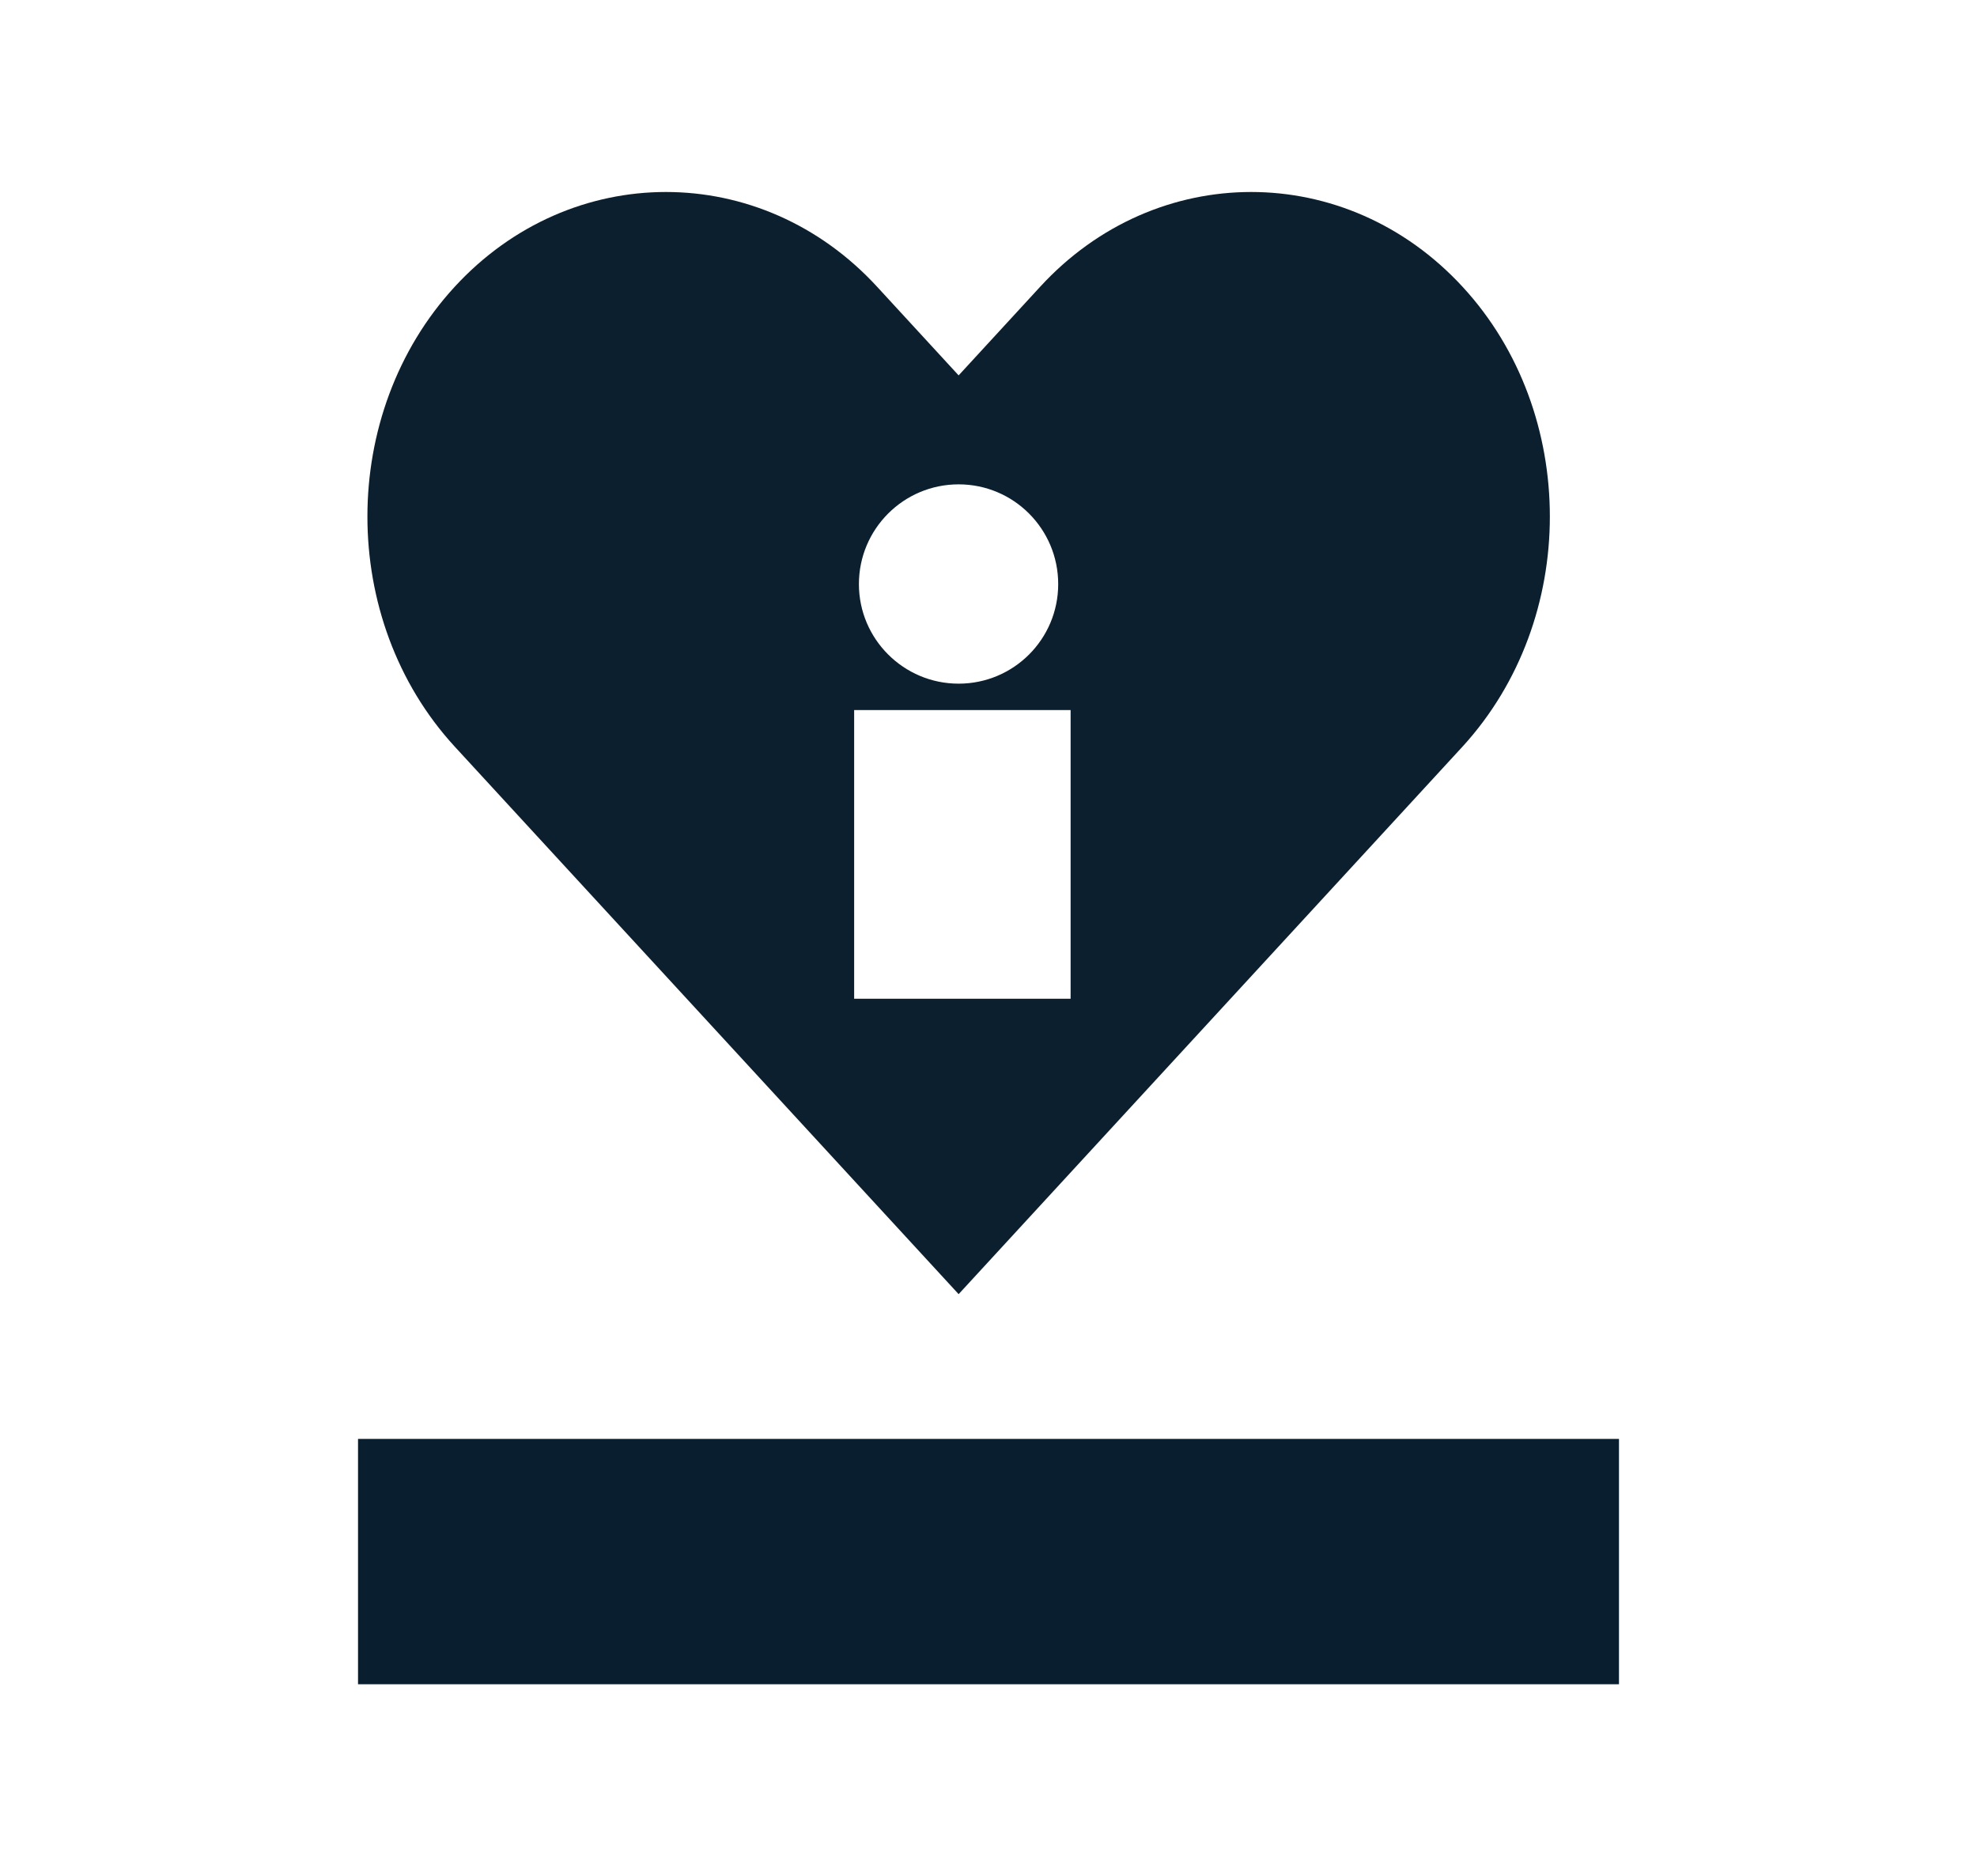 <?xml version="1.0" encoding="UTF-8"?><svg xmlns="http://www.w3.org/2000/svg" viewBox="0 0 137 130"><g id="a"/><g id="b"/><g id="c"><g><rect x="24.81" y="99.7" width="87.38" height="17" fill="#091f2f"/><path d="M101.36,19.88c-8.07-8.77-21.25-8.77-29.29,0l-5.64,6.13-5.64-6.13c-8.05-8.77-21.23-8.77-29.29,0-4.02,4.37-6.04,10.14-6.04,15.91s2.01,11.54,6.04,15.93l5.64,6.13,29.29,31.82,29.29-31.82,5.64-6.13c4.02-4.4,6.04-10.16,6.04-15.93s-2.01-11.54-6.04-15.91Zm-34.93,13.68c3.81,0,6.9,3.09,6.9,6.91s-3.09,6.9-6.9,6.9-6.91-3.09-6.91-6.9,3.09-6.91,6.91-6.91Zm7.76,35.64h-15v-20h15v20Z" fill="#0c1f2e"/></g></g></svg>